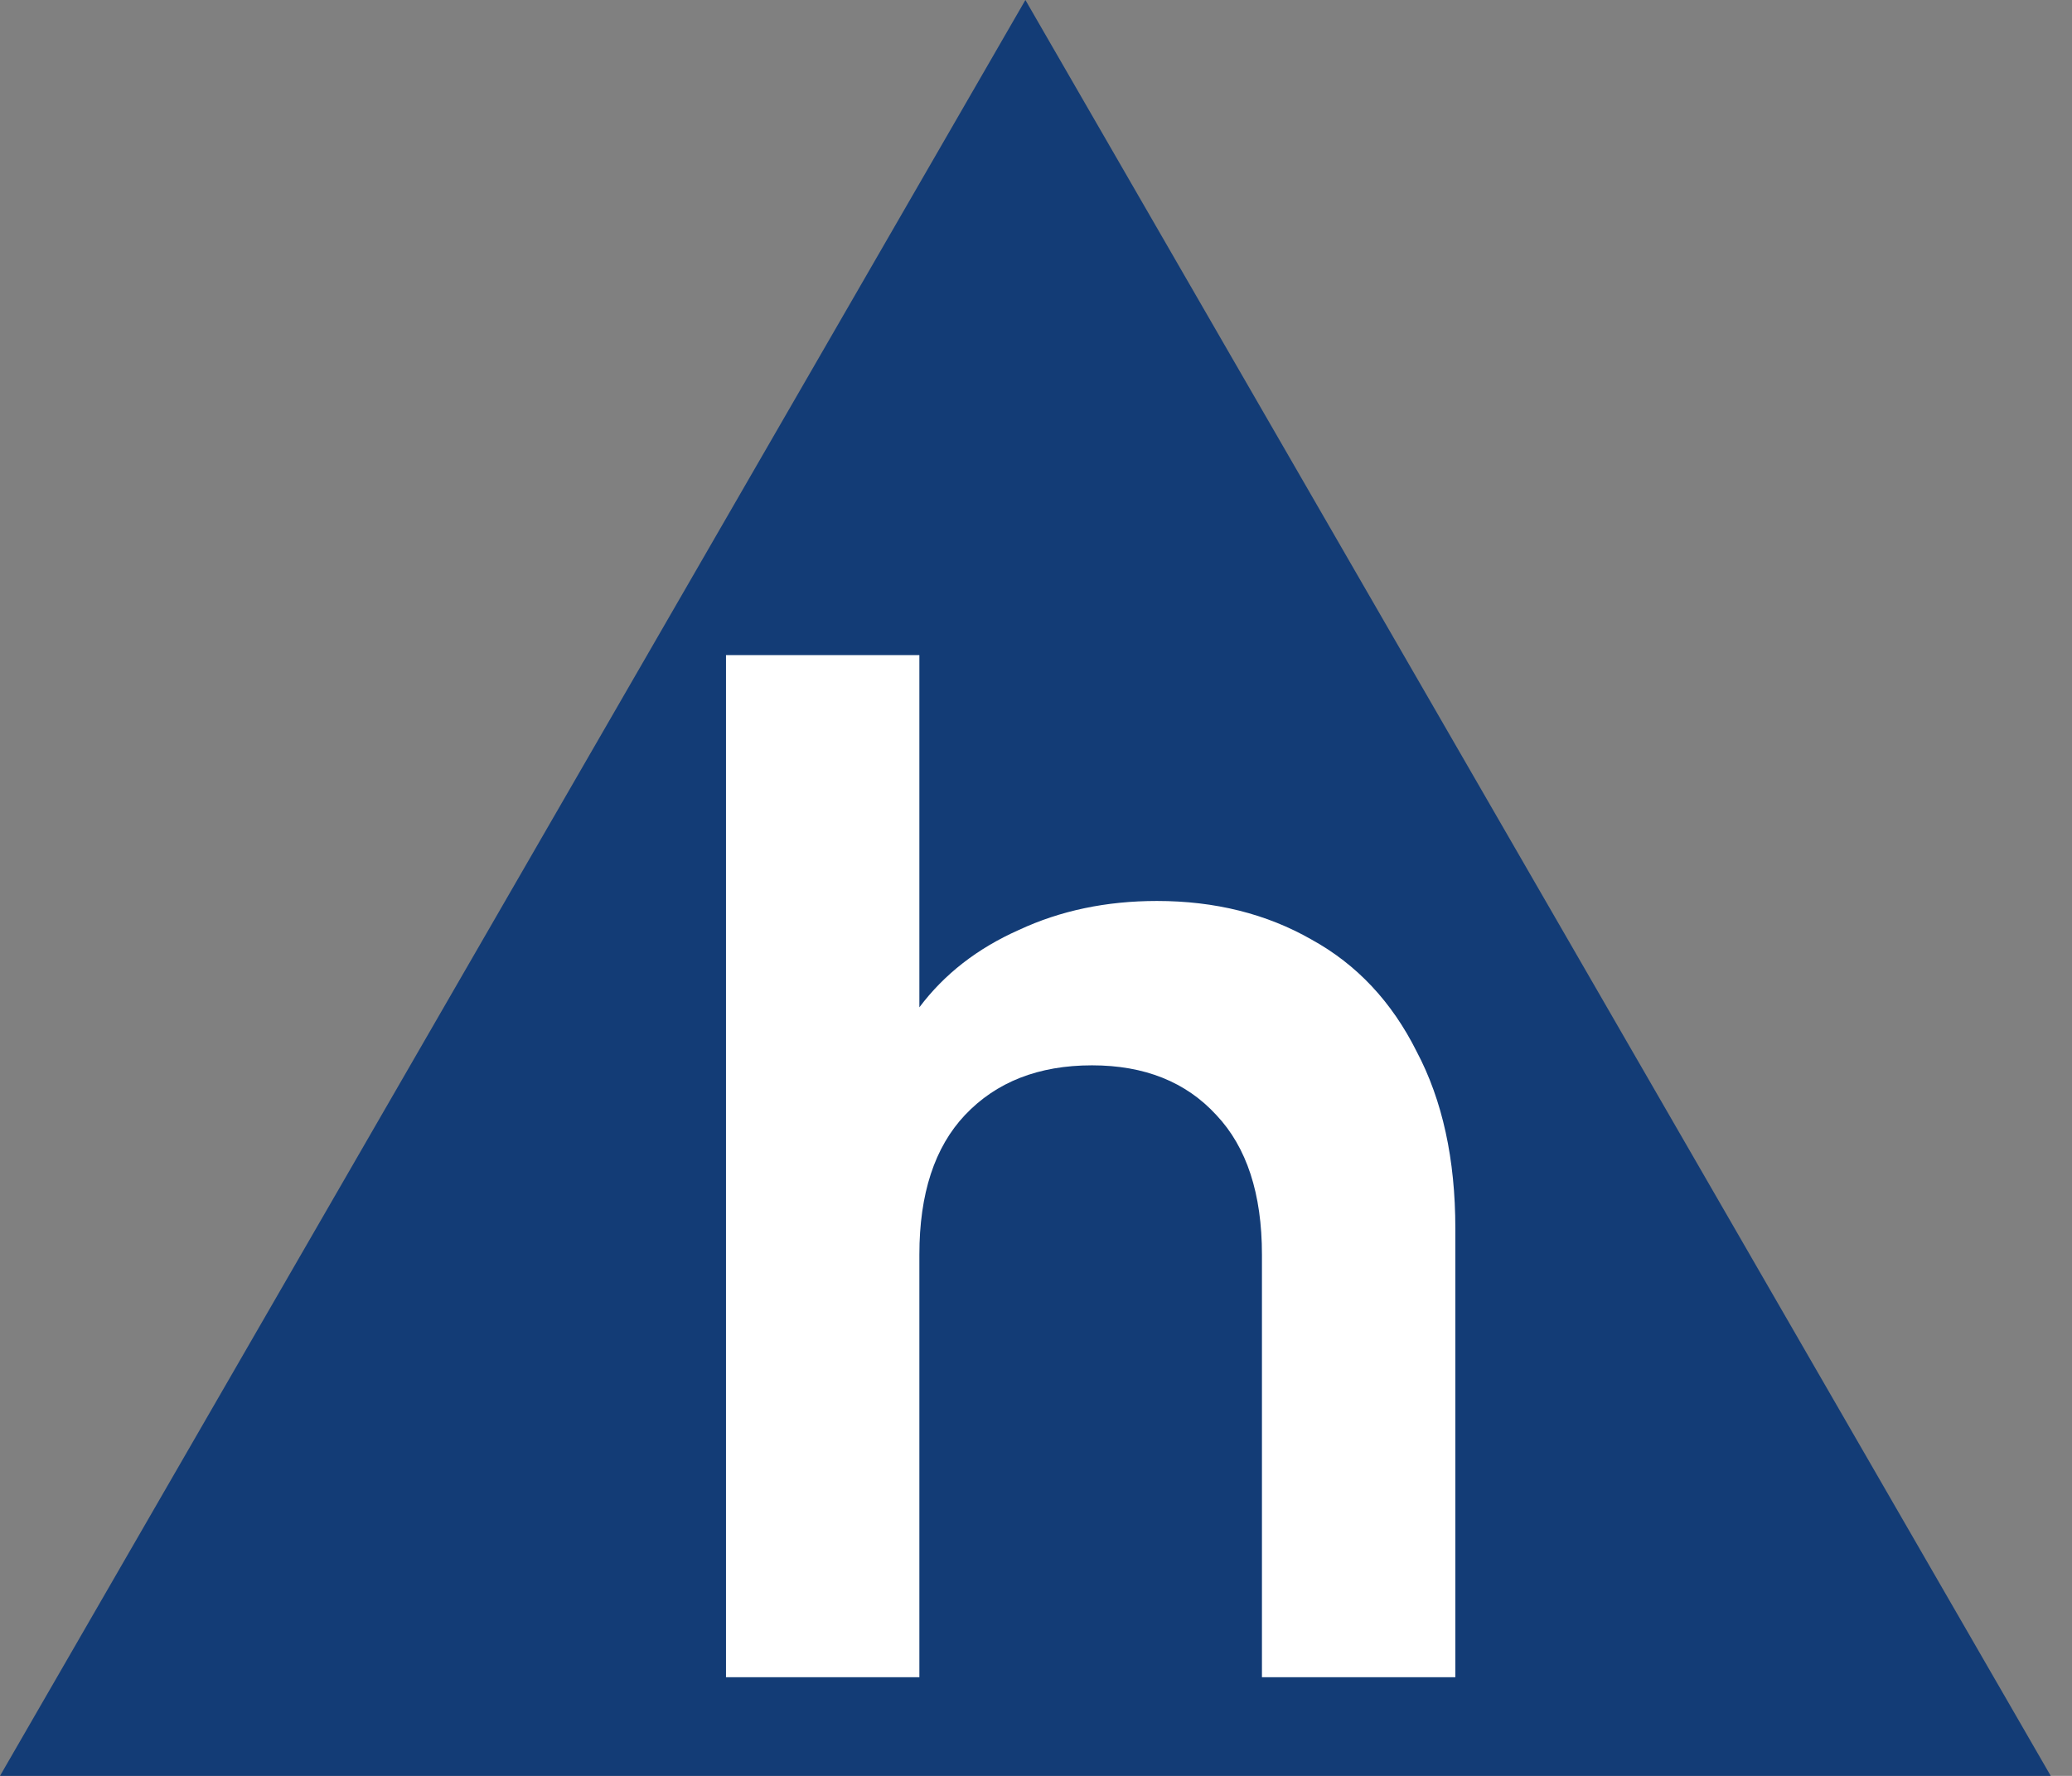 <svg width="42" height="36" viewBox="0 0 42 36" fill="none" xmlns="http://www.w3.org/2000/svg">
<rect x="0" y="0" width="42" height="36" fill="#808080" stroke="none"/>
<path d="M20.785 0L41.569 36H0L20.785 0Z" fill="#133C76"/>
<path d="M23.452 18.264C24.628 18.264 25.674 18.525 26.588 19.048C27.503 19.552 28.212 20.308 28.716 21.316C29.239 22.305 29.5 23.5 29.5 24.9V34H25.58V25.432C25.58 24.2 25.272 23.257 24.656 22.604C24.04 21.932 23.2 21.596 22.136 21.596C21.053 21.596 20.195 21.932 19.56 22.604C18.944 23.257 18.636 24.2 18.636 25.432V34H14.716V13.28H18.636V20.42C19.14 19.748 19.812 19.225 20.652 18.852C21.492 18.46 22.425 18.264 23.452 18.264Z" fill="white"/>
</svg>
